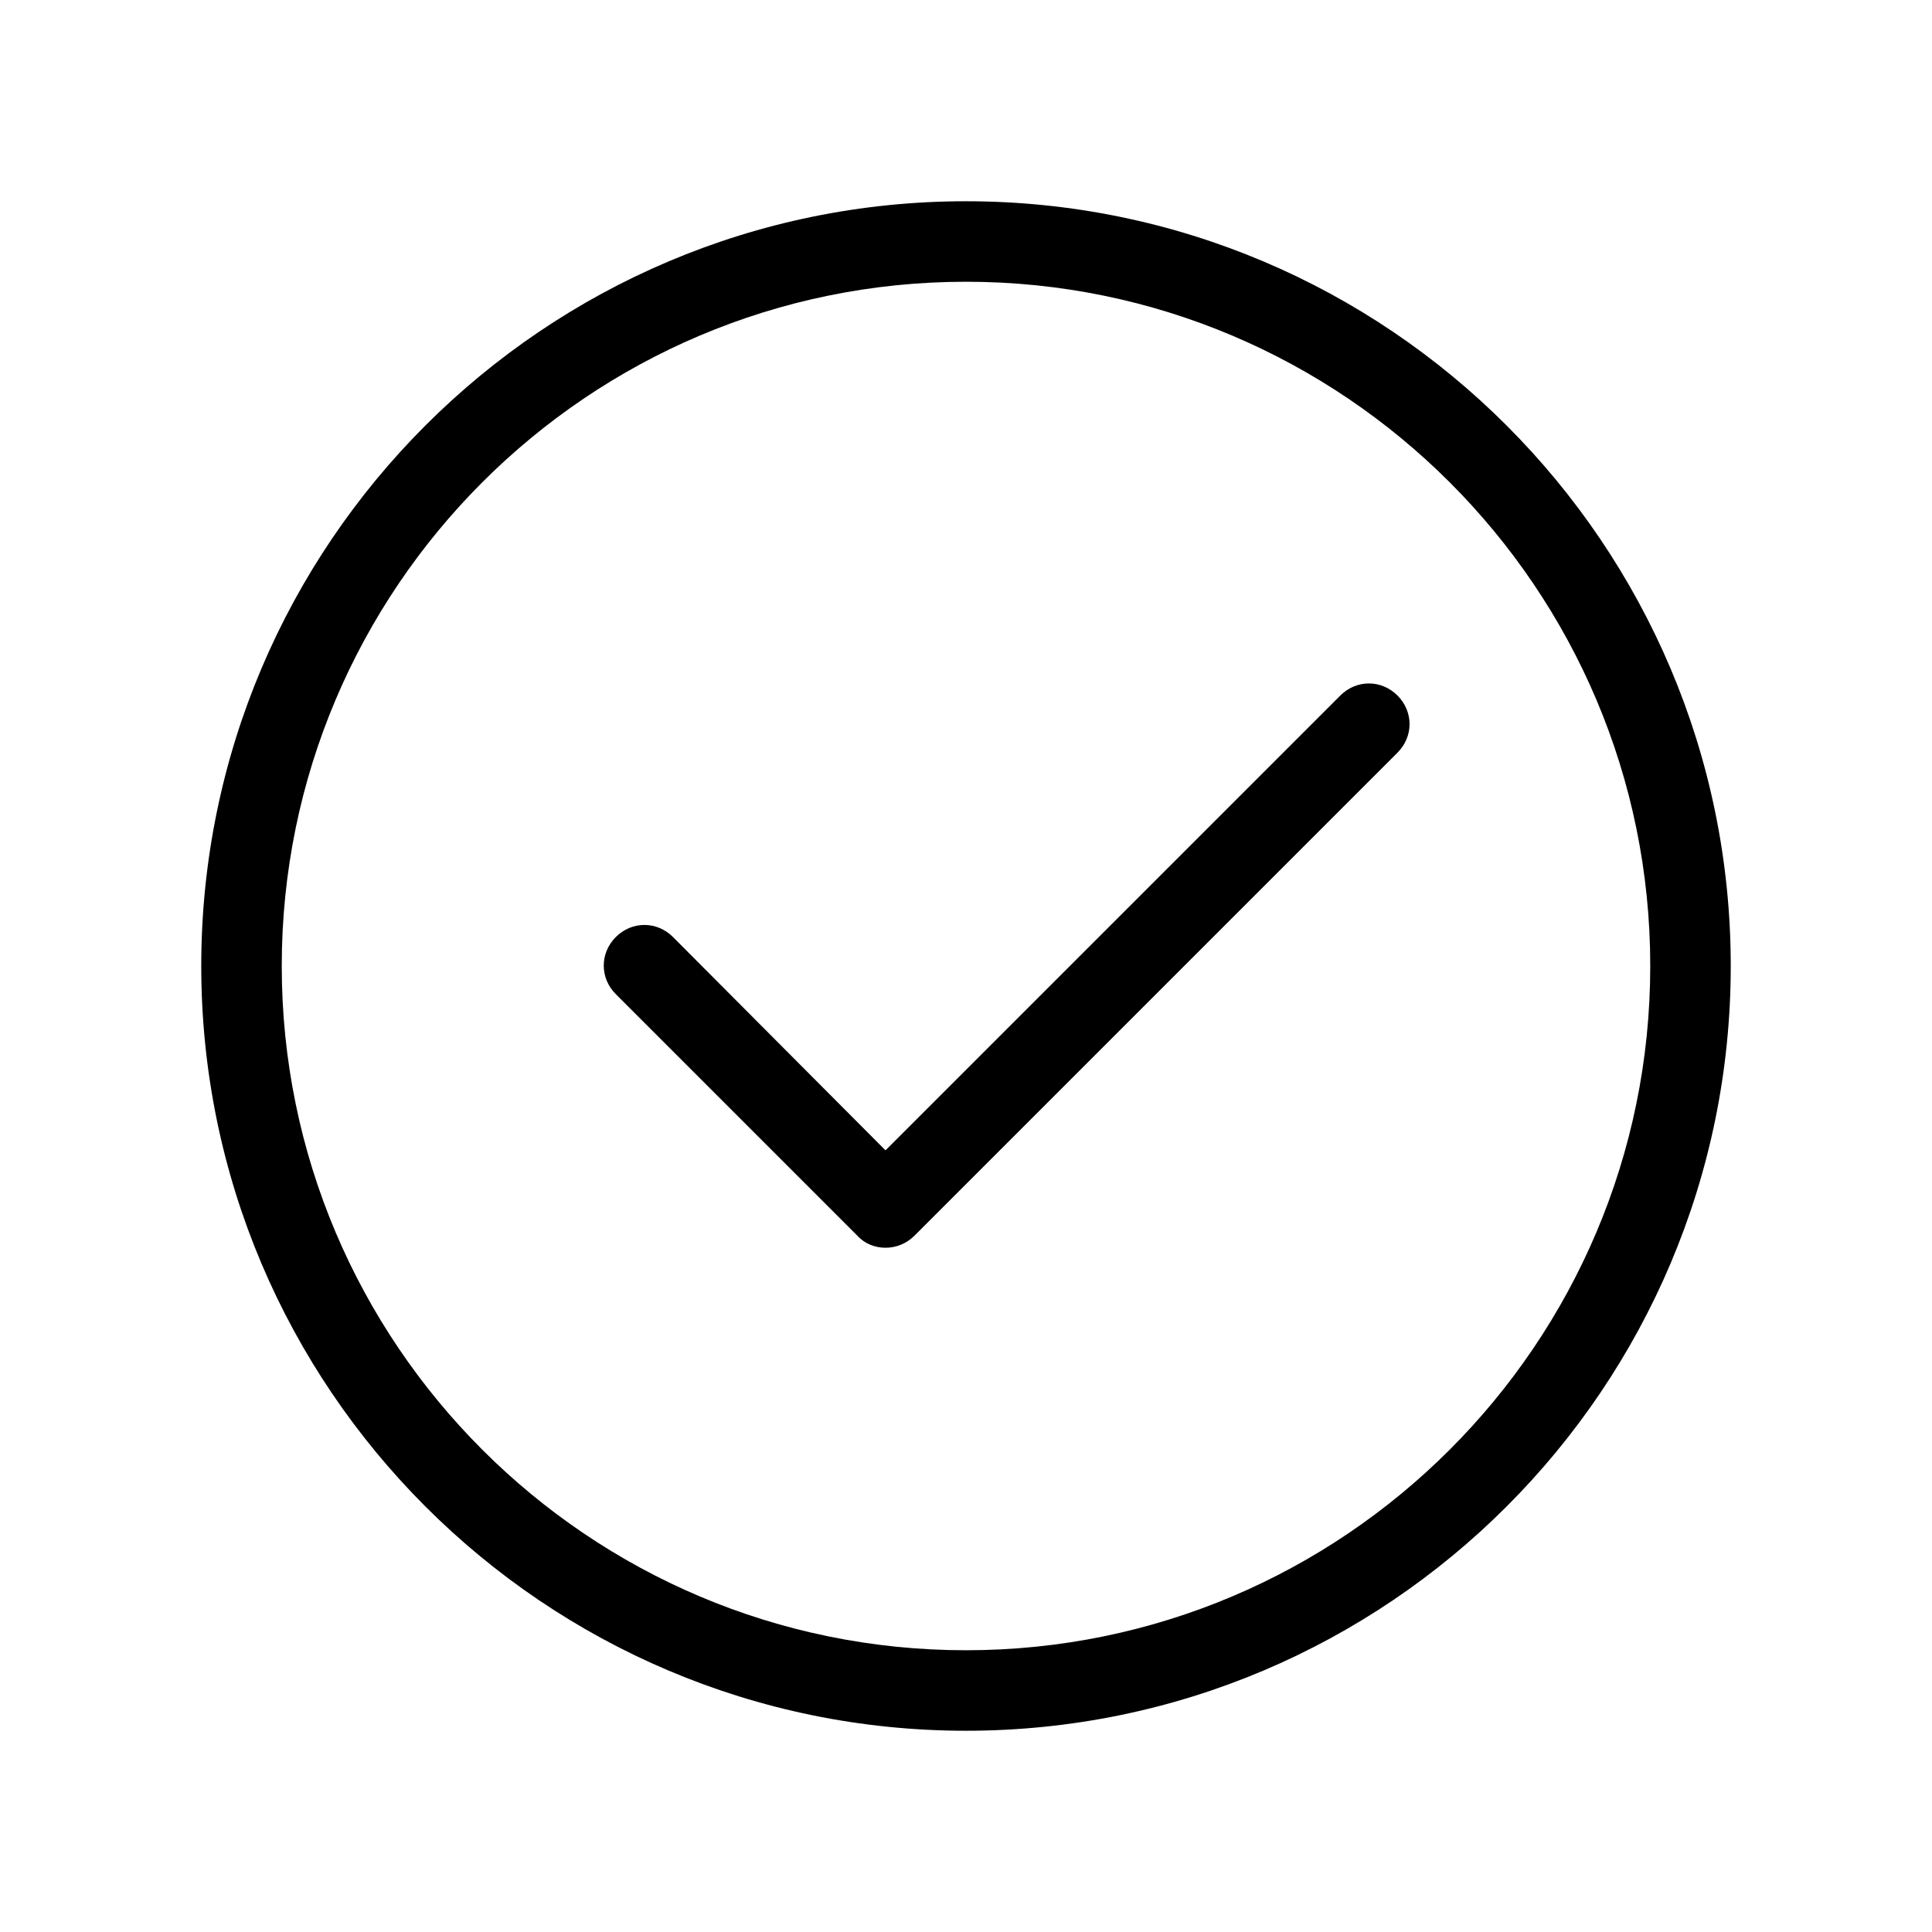 <svg width="24" height="24" viewBox="0 0 24 24" fill="none" xmlns="http://www.w3.org/2000/svg">
<path d="M12 21.5C6.76 21.5 2.5 17.24 2.5 12C2.5 6.76 6.76 2.5 12 2.5C17.24 2.5 21.5 6.76 21.5 12C21.5 17.24 17.24 21.5 12 21.5ZM12 3.5C7.31 3.5 3.5 7.31 3.5 12C3.5 16.69 7.31 20.5 12 20.5C16.69 20.5 20.5 16.69 20.5 12C20.5 7.31 16.69 3.5 12 3.5Z" fill="black"/>
<path d="M11 15.5C10.87 15.5 10.74 15.45 10.65 15.35L7.65 12.35C7.45 12.15 7.45 11.84 7.65 11.64C7.85 11.44 8.16 11.44 8.36 11.64L11 14.29L16.65 8.64C16.85 8.44 17.16 8.44 17.36 8.64C17.56 8.84 17.56 9.15 17.36 9.35L11.36 15.35C11.26 15.45 11.13 15.5 11 15.5Z" fill="black"/>
</svg>
